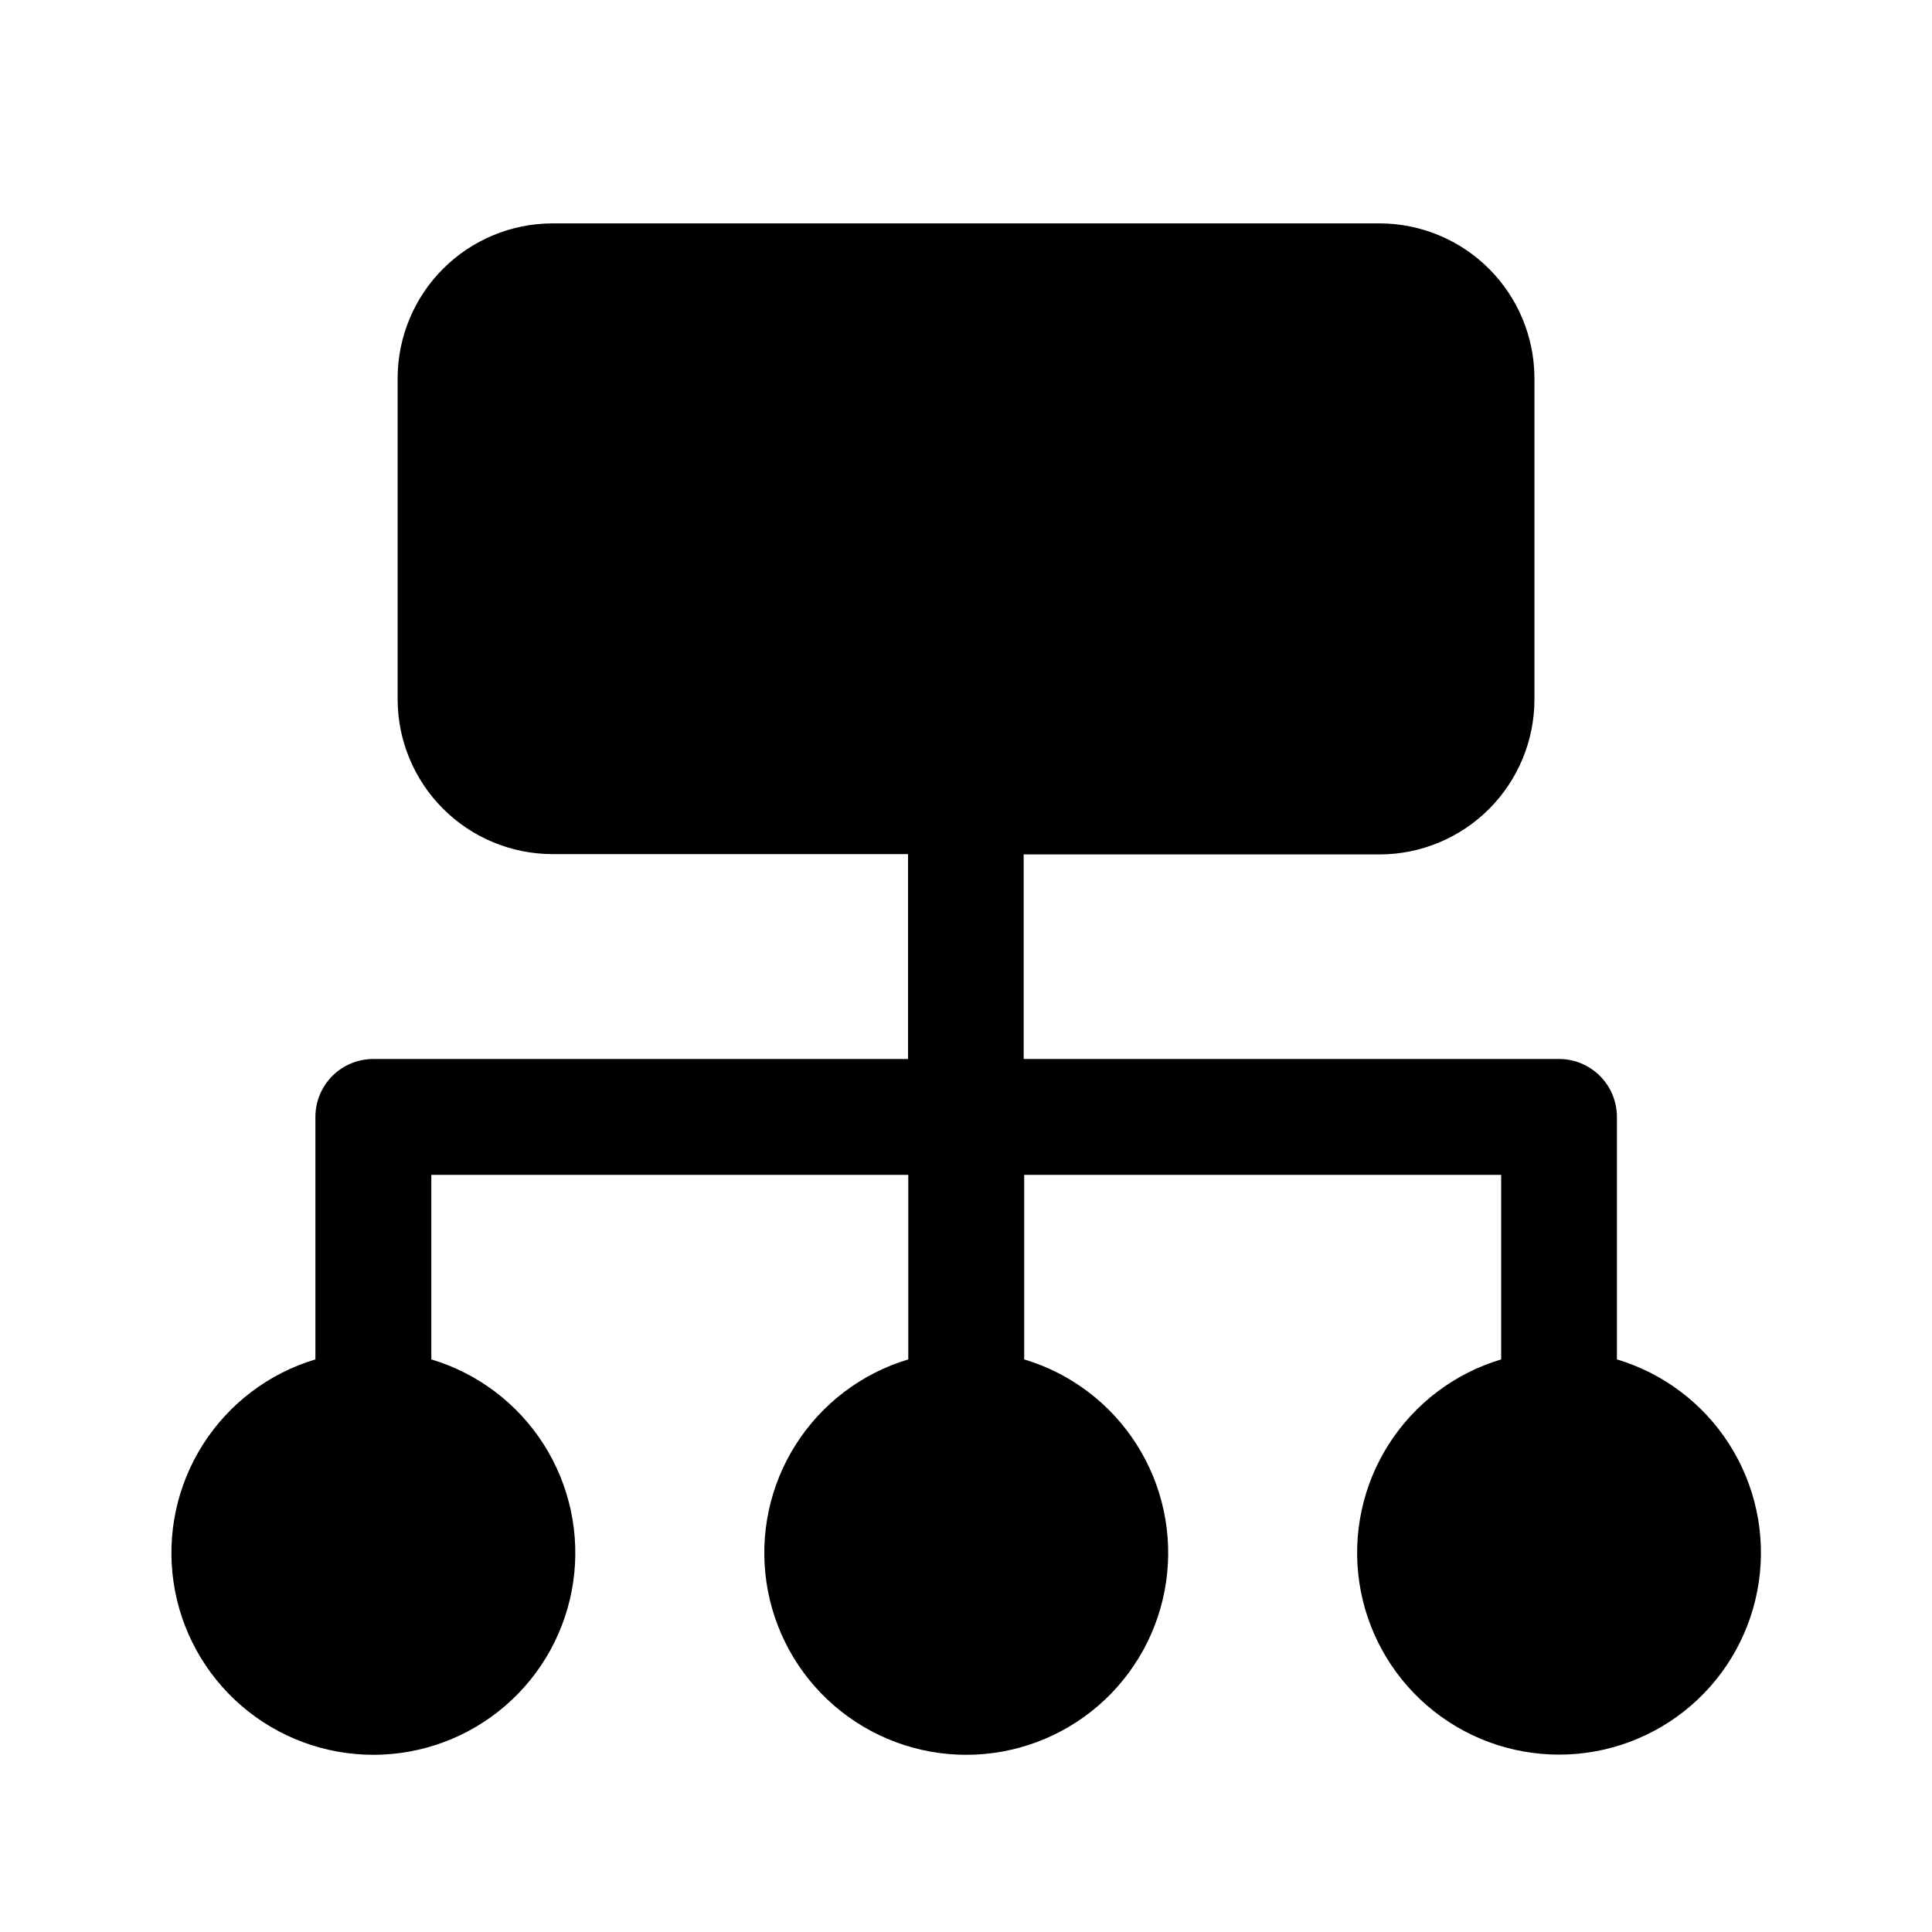<svg viewBox="0 0 80 80" xmlns="http://www.w3.org/2000/svg">
<path d="M64.56 72.655C62.552 72.657 60.611 71.936 59.092 70.624C57.572 69.312 56.575 67.496 56.284 65.51C55.993 63.524 56.426 61.499 57.505 59.806C58.584 58.113 60.236 56.865 62.16 56.29V48.648H42.41V56.29C44.333 56.866 45.985 58.115 47.063 59.809C48.142 61.502 48.575 63.527 48.284 65.513C47.993 67.5 46.997 69.316 45.478 70.628C43.958 71.941 42.018 72.663 40.01 72.663C38.002 72.663 36.062 71.941 34.542 70.628C33.023 69.316 32.027 67.5 31.736 65.513C31.445 63.527 31.878 61.502 32.956 59.809C34.035 58.115 35.687 56.866 37.61 56.29V48.648H17.86V56.29C19.783 56.866 21.435 58.115 22.514 59.809C23.592 61.502 24.025 63.527 23.734 65.513C23.443 67.5 22.447 69.316 20.928 70.628C19.408 71.941 17.468 72.663 15.46 72.663C13.452 72.663 11.511 71.941 9.992 70.628C8.473 69.316 7.477 67.5 7.186 65.513C6.895 63.527 7.328 61.502 8.406 59.809C9.485 58.115 11.137 56.866 13.06 56.29V46.25C13.06 45.935 13.121 45.623 13.242 45.331C13.363 45.04 13.539 44.775 13.762 44.552C13.985 44.329 14.25 44.153 14.541 44.032C14.832 43.911 15.145 43.85 15.46 43.85H37.6V35.367H22.865C21.169 35.362 19.544 34.686 18.345 33.487C17.146 32.288 16.47 30.663 16.465 28.968V15.64C16.473 13.946 17.15 12.324 18.349 11.127C19.548 9.93 21.171 9.255 22.865 9.25H57.138C58.833 9.255 60.458 9.931 61.657 11.13C62.856 12.329 63.532 13.954 63.538 15.65V28.98C63.532 30.676 62.856 32.301 61.657 33.5C60.458 34.699 58.833 35.375 57.138 35.38H42.388V43.85H64.552C64.868 43.85 65.18 43.911 65.471 44.032C65.763 44.153 66.027 44.329 66.25 44.552C66.473 44.775 66.65 45.04 66.77 45.331C66.891 45.623 66.953 45.935 66.953 46.25V56.29C68.876 56.865 70.528 58.113 71.607 59.806C72.686 61.499 73.12 63.524 72.828 65.51C72.537 67.496 71.54 69.312 70.021 70.624C68.501 71.936 66.56 72.657 64.552 72.655H64.56Z"/>
</svg>
